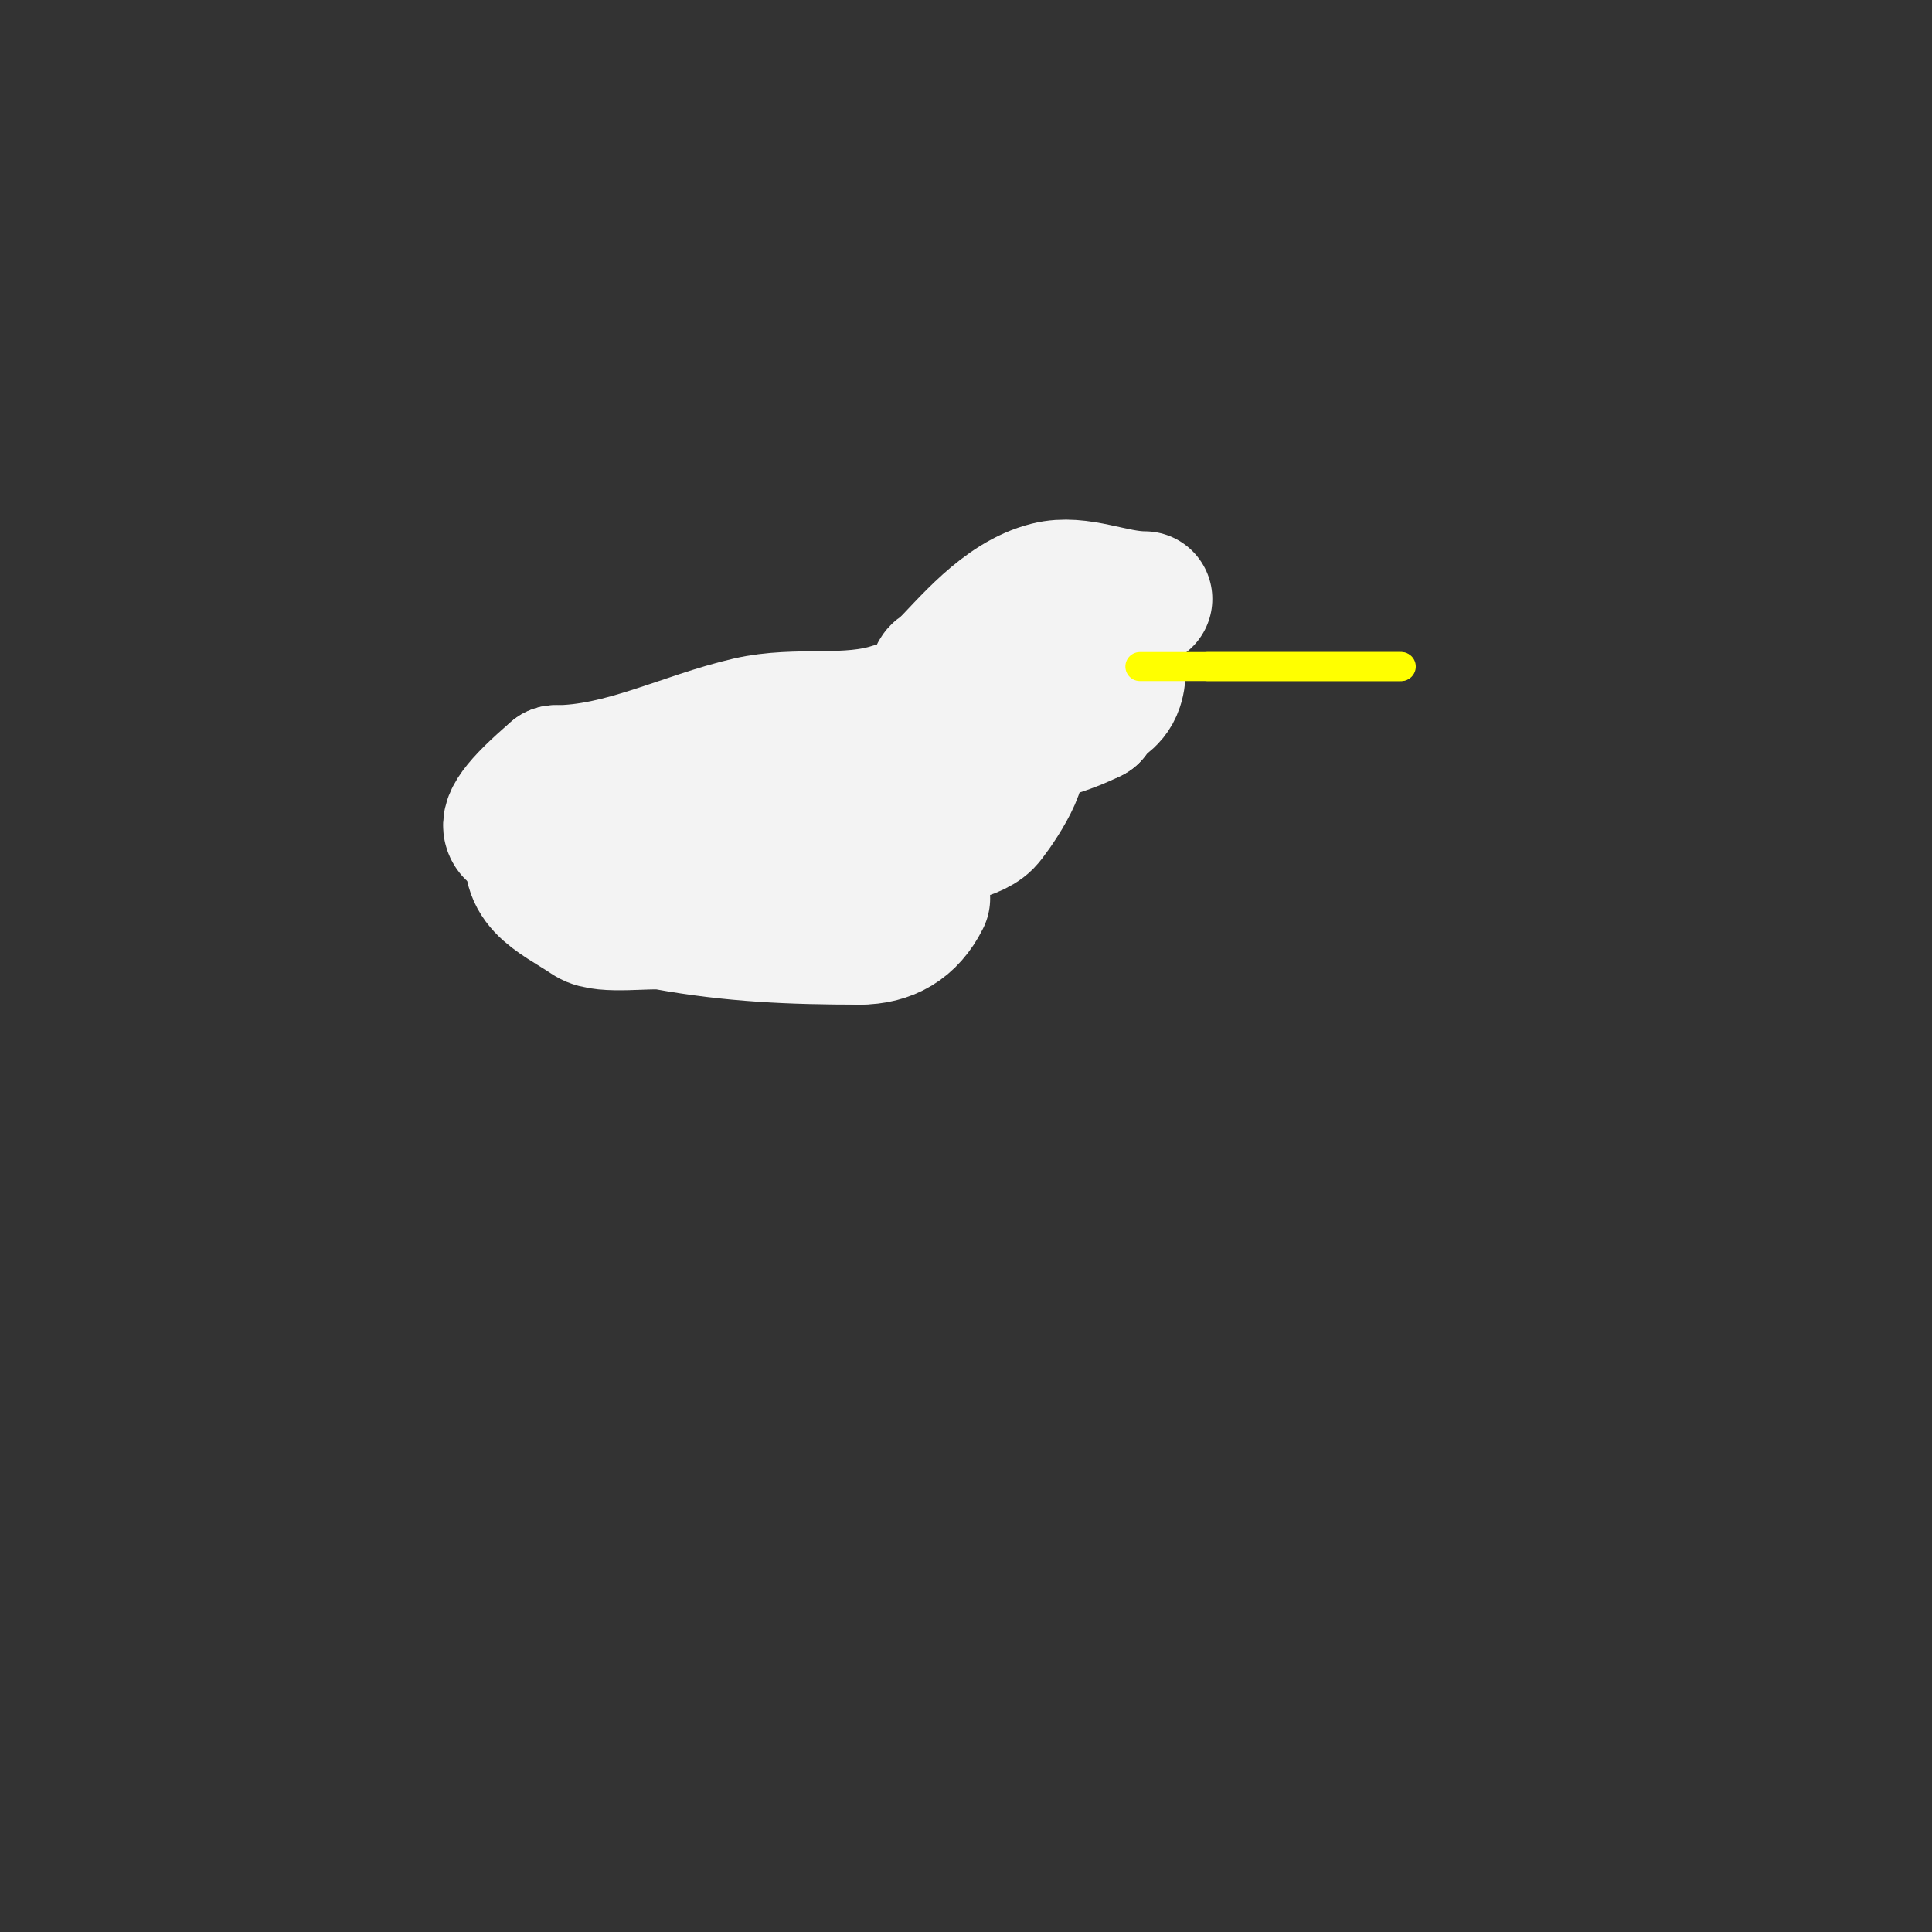 <svg viewBox='0 0 400 400' version='1.1' xmlns='http://www.w3.org/2000/svg' xmlns:xlink='http://www.w3.org/1999/xlink'><rect x="0" y="0" width="400" height="400" fill="#333333" stroke="none"/><g fill='none' stroke='#f3f3f3' stroke-width='28' stroke-linecap='round' stroke-linejoin='round'><path d='M237,124c-6.7,0 -13.5,-3.625 -20,-2c-9.316,2.329 -16.548,11.548 -22,17'/><path d='M195,139c-2.337,0 -0.52,7.32 -1,9c-0.41,1.433 -3.414,3.529 -2,4c9.437,3.146 23.635,1.183 34,-4'/><path d='M226,148c1.321,-2.642 3.902,-2.705 5,-6c3.351,-10.052 -14.153,-10 -20,-10'/><path d='M211,132c-2.333,0 -4.667,0 -7,0'/><path d='M209,145c-4.077,4.077 -18.438,0.146 -24,2c-9.508,3.169 -19.895,0.668 -30,3c-13.252,3.058 -26.217,10 -40,10'/><path d='M115,160c-15.669,13.431 -9.964,14 6,14c14,0 28,0 42,0'/><path d='M163,174c8.671,0 34.957,2.043 41,-4c1.203,-1.203 8.94,-12.04 6,-14c-1.859,-1.24 -13.108,-1 -16,-1'/><path d='M194,155c-3.073,0 -6.085,-1.028 -9,-2c-9.769,-3.256 -30.834,0.548 -41,2c-3.876,0.554 -18.9,6.785 -22,9c-4.025,2.875 -7.033,7.678 -11,9'/><path d='M111,173c-3.27,9.809 3.87,12.247 11,17c2.993,1.996 12.502,0.364 16,1c13.626,2.477 25.924,3 40,3'/><path d='M178,194c5.871,0 10.238,-2.475 13,-8'/></g>
<g fill='none' stroke='#ffff00' stroke-width='6' stroke-linecap='round' stroke-linejoin='round'><path d='M236,138c13,0 26,0 39,0c3.667,0 7.333,0 11,0c1.333,0 5.333,0 4,0'/><path d='M290,138c-13.333,0 -26.667,0 -40,0'/></g>
</svg>